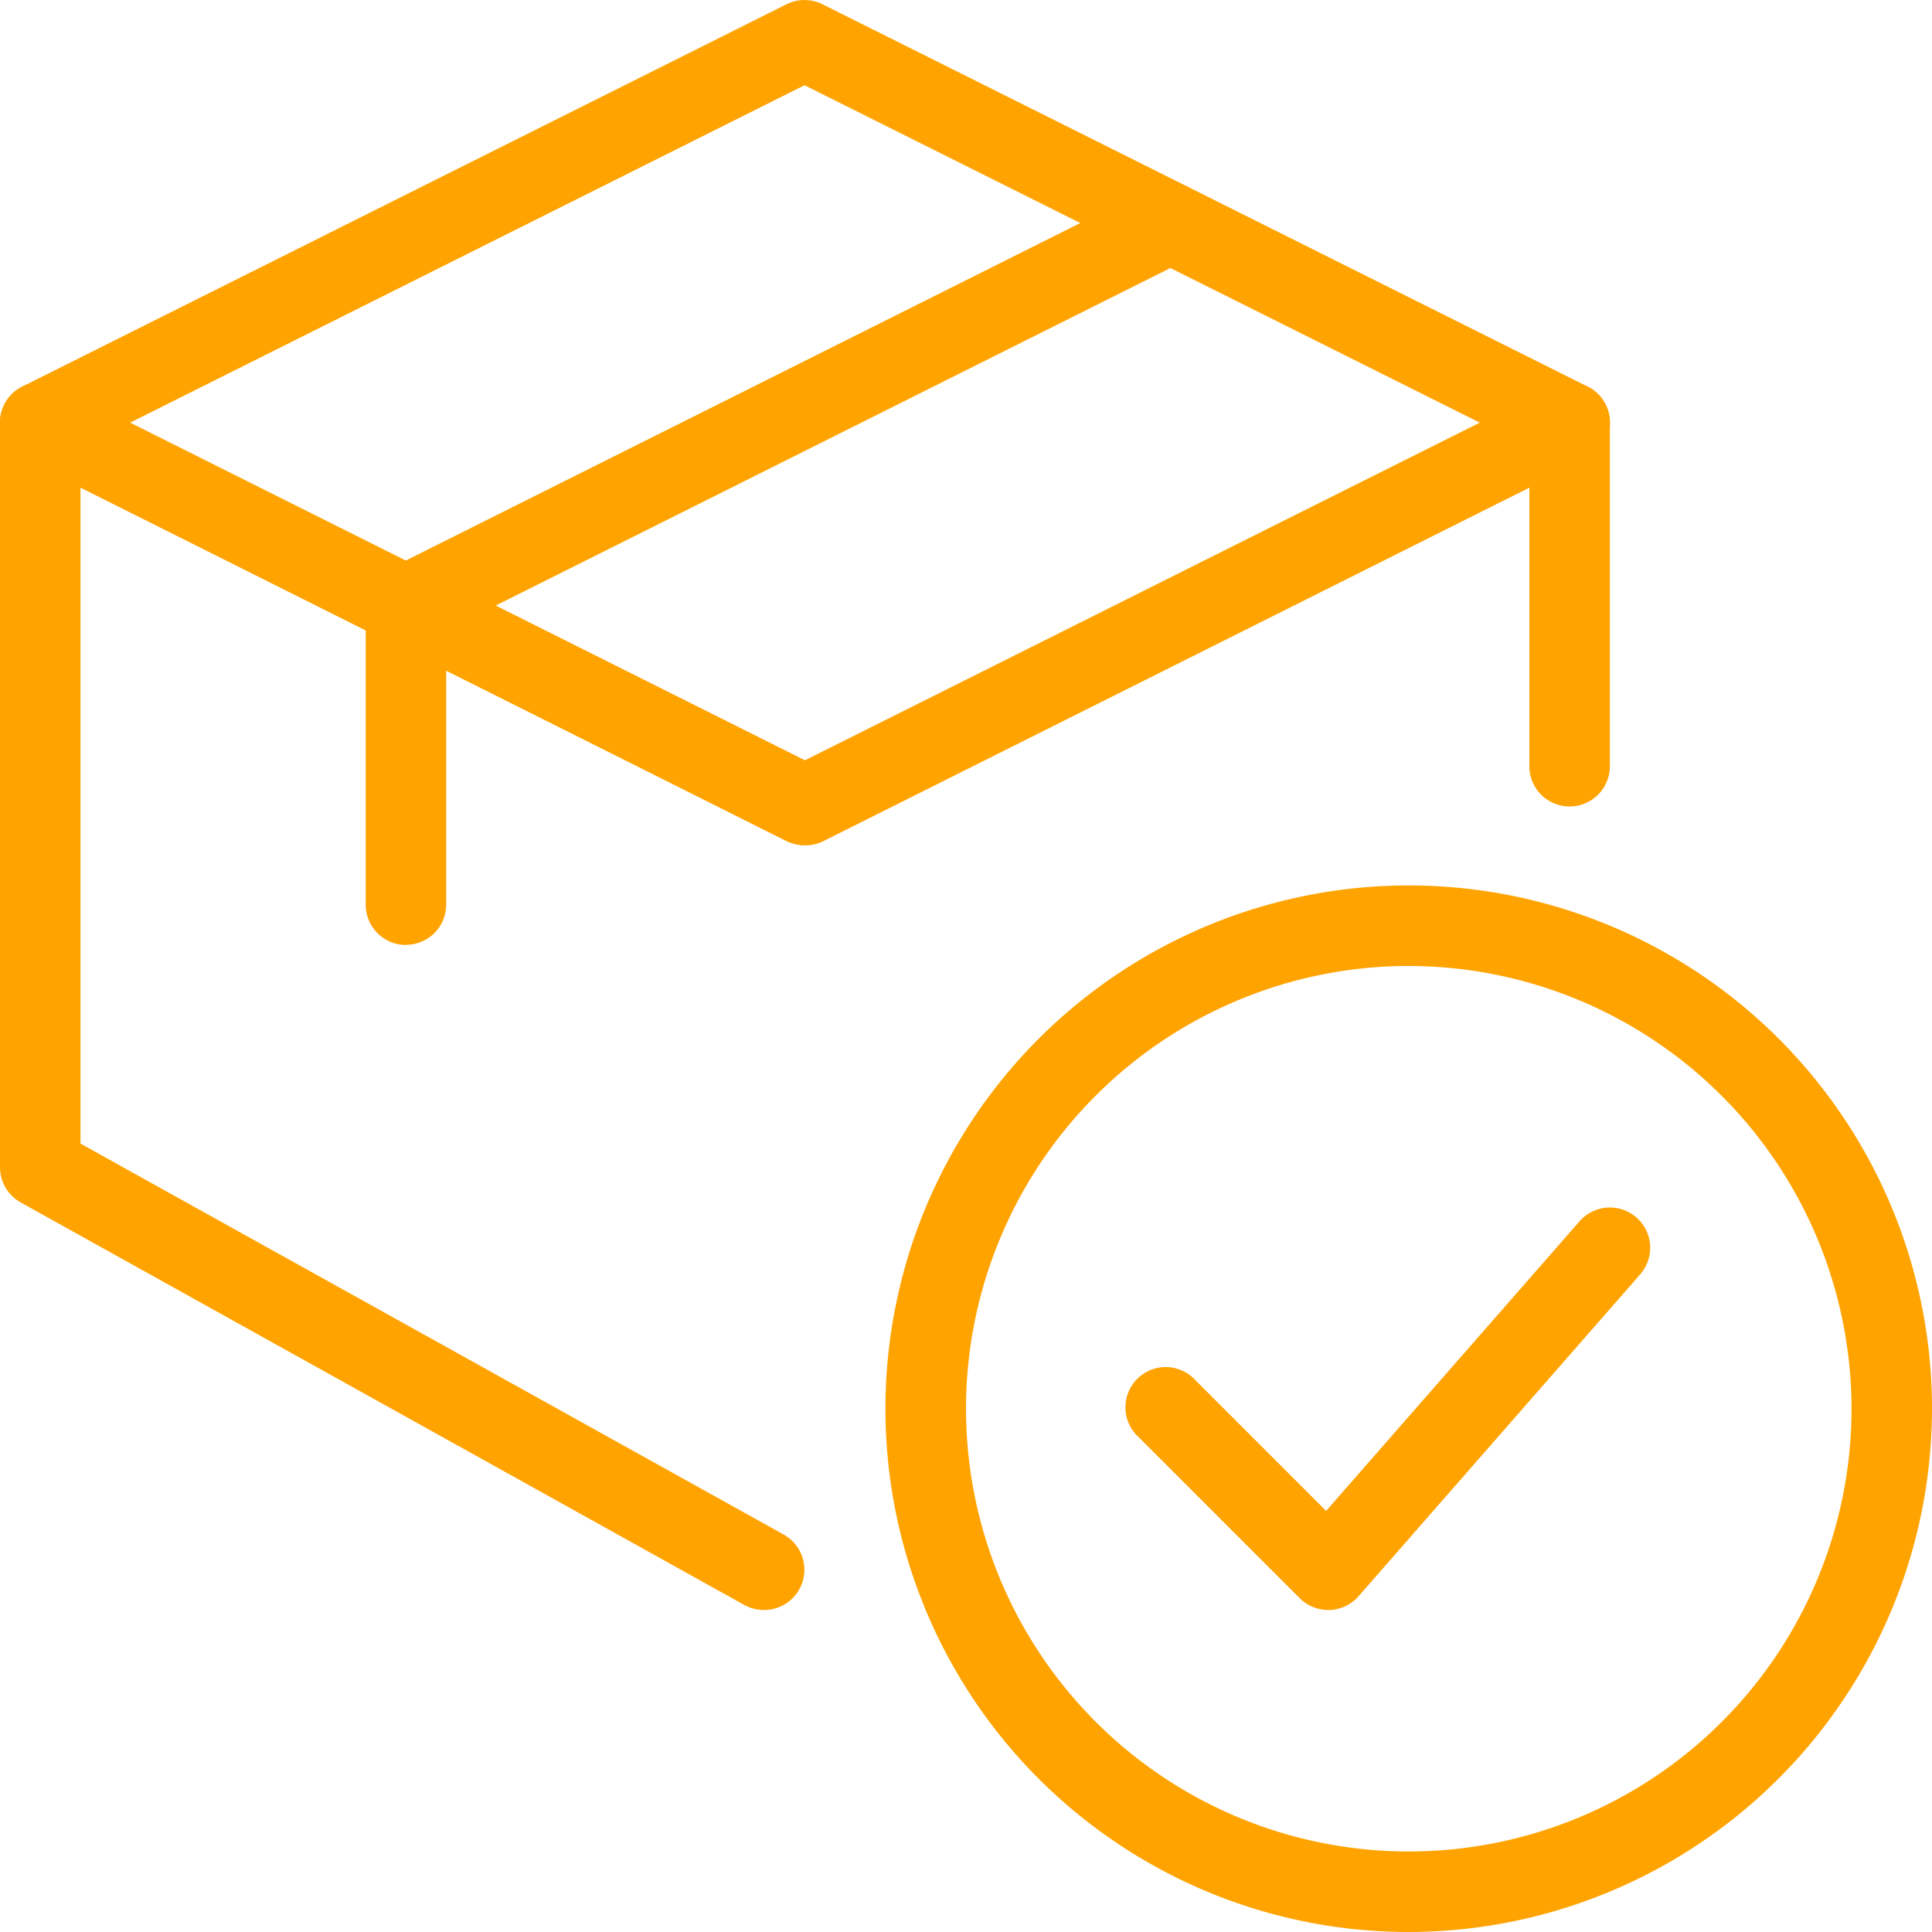 <svg xmlns="http://www.w3.org/2000/svg" width="39.443" height="39.443" viewBox="0 0 39.443 39.443">
  <g id="approval" transform="translate(0 0)">
    <path id="Path_168" data-name="Path 168" d="M21.683,32.365A10.683,10.683,0,1,1,32.365,21.683,10.695,10.695,0,0,1,21.683,32.365Zm0-19.722a9.039,9.039,0,1,0,9.039,9.039A9.049,9.049,0,0,0,21.683,12.643Z" transform="translate(7.078 7.078)" fill="#ffa300"/>
    <path id="Path_169" data-name="Path 169" d="M18.109,23.218a.831.831,0,0,1-.582-.24L14.24,19.691A.822.822,0,1,1,15.4,18.529l2.666,2.666,5.174-5.913a.822.822,0,0,1,1.238,1.083l-5.752,6.574a.82.82,0,0,1-.592.279Z" transform="translate(9.008 9.651)" fill="#ffa300"/>
    <path id="Path_170" data-name="Path 170" d="M10.329,14.2a.821.821,0,0,1-.368-1.556l15.6-7.806a.821.821,0,0,1,1.188.735v6.985a.822.822,0,1,1-1.643,0V6.9L10.7,14.113a.817.817,0,0,1-.366.087Z" transform="translate(6.117 3.056)" fill="#ffa300"/>
    <path id="Path_171" data-name="Path 171" d="M15.6,29.813a.818.818,0,0,1-.4-.1L.421,21.492A.824.824,0,0,1,0,20.774V5.572a.821.821,0,0,1,1.188-.735l15.6,7.806a.822.822,0,0,1-.735,1.471L1.643,6.9V20.291L16,28.273a.822.822,0,0,1-.4,1.54Z" transform="translate(0 3.056)" fill="#ffa300"/>
    <path id="Path_172" data-name="Path 172" d="M32.048,9.45a.817.817,0,0,1-.366-.087L16.425,1.74,1.19,9.363A.822.822,0,0,1,.453,7.893L16.057.087a.825.825,0,0,1,.735,0L32.414,7.893a.821.821,0,0,1-.366,1.556Z" transform="translate(0)" fill="#ffa300"/>
    <path id="Path_173" data-name="Path 173" d="M5.365,17.831a.822.822,0,0,1-.822-.822V10.9A.823.823,0,0,1,5,10.164L20.6,2.358a.822.822,0,0,1,.735,1.471L6.186,11.408v5.6a.82.82,0,0,1-.822.82Z" transform="translate(2.923 1.461)" fill="#ffa300"/>
  </g>
</svg>
